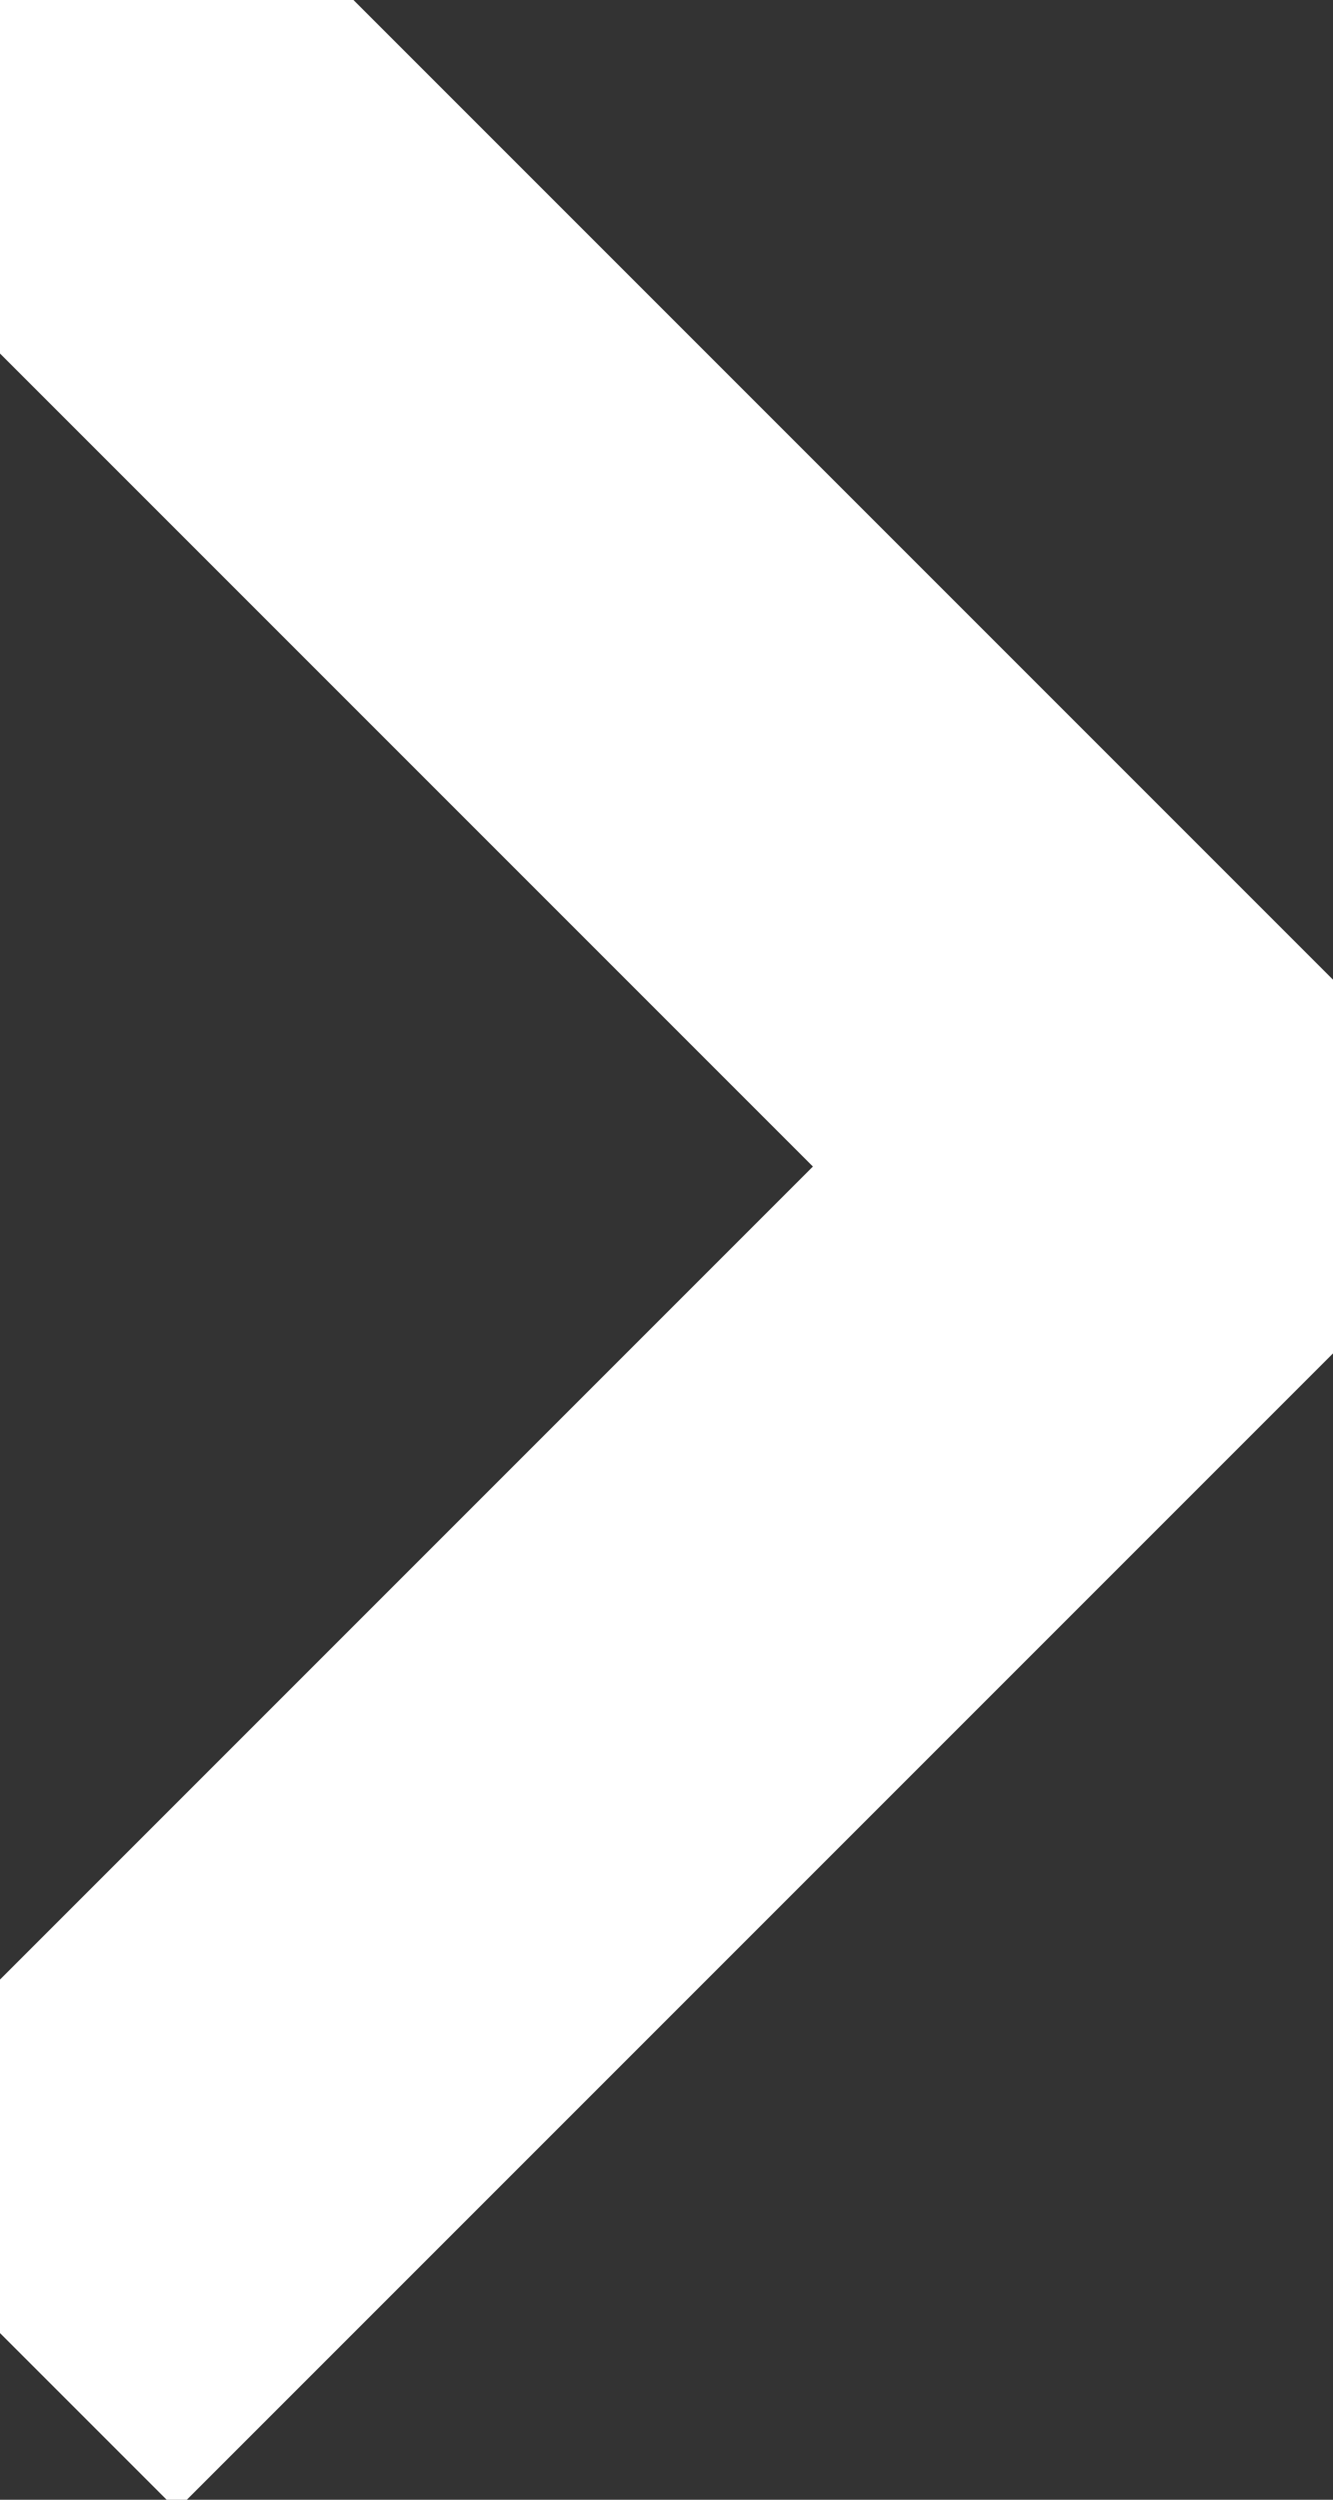 <?xml version="1.0" encoding="utf-8"?>
<svg height="15" width="8" xmlns:xlink="http://www.w3.org/1999/xlink" xmlns="http://www.w3.org/2000/svg" viewBox="0 0 8 15">
    <rect x="0" y="0" width="8" height="15" fill="#333333" stroke="none"/>
    <path stroke-linejoin="miter" stroke-linecap="butt" stroke-width="3" stroke="#ffffff" fill="none" fill-rule="evenodd" d="M 0 0 L 7 7 L 0 14" />
</svg>